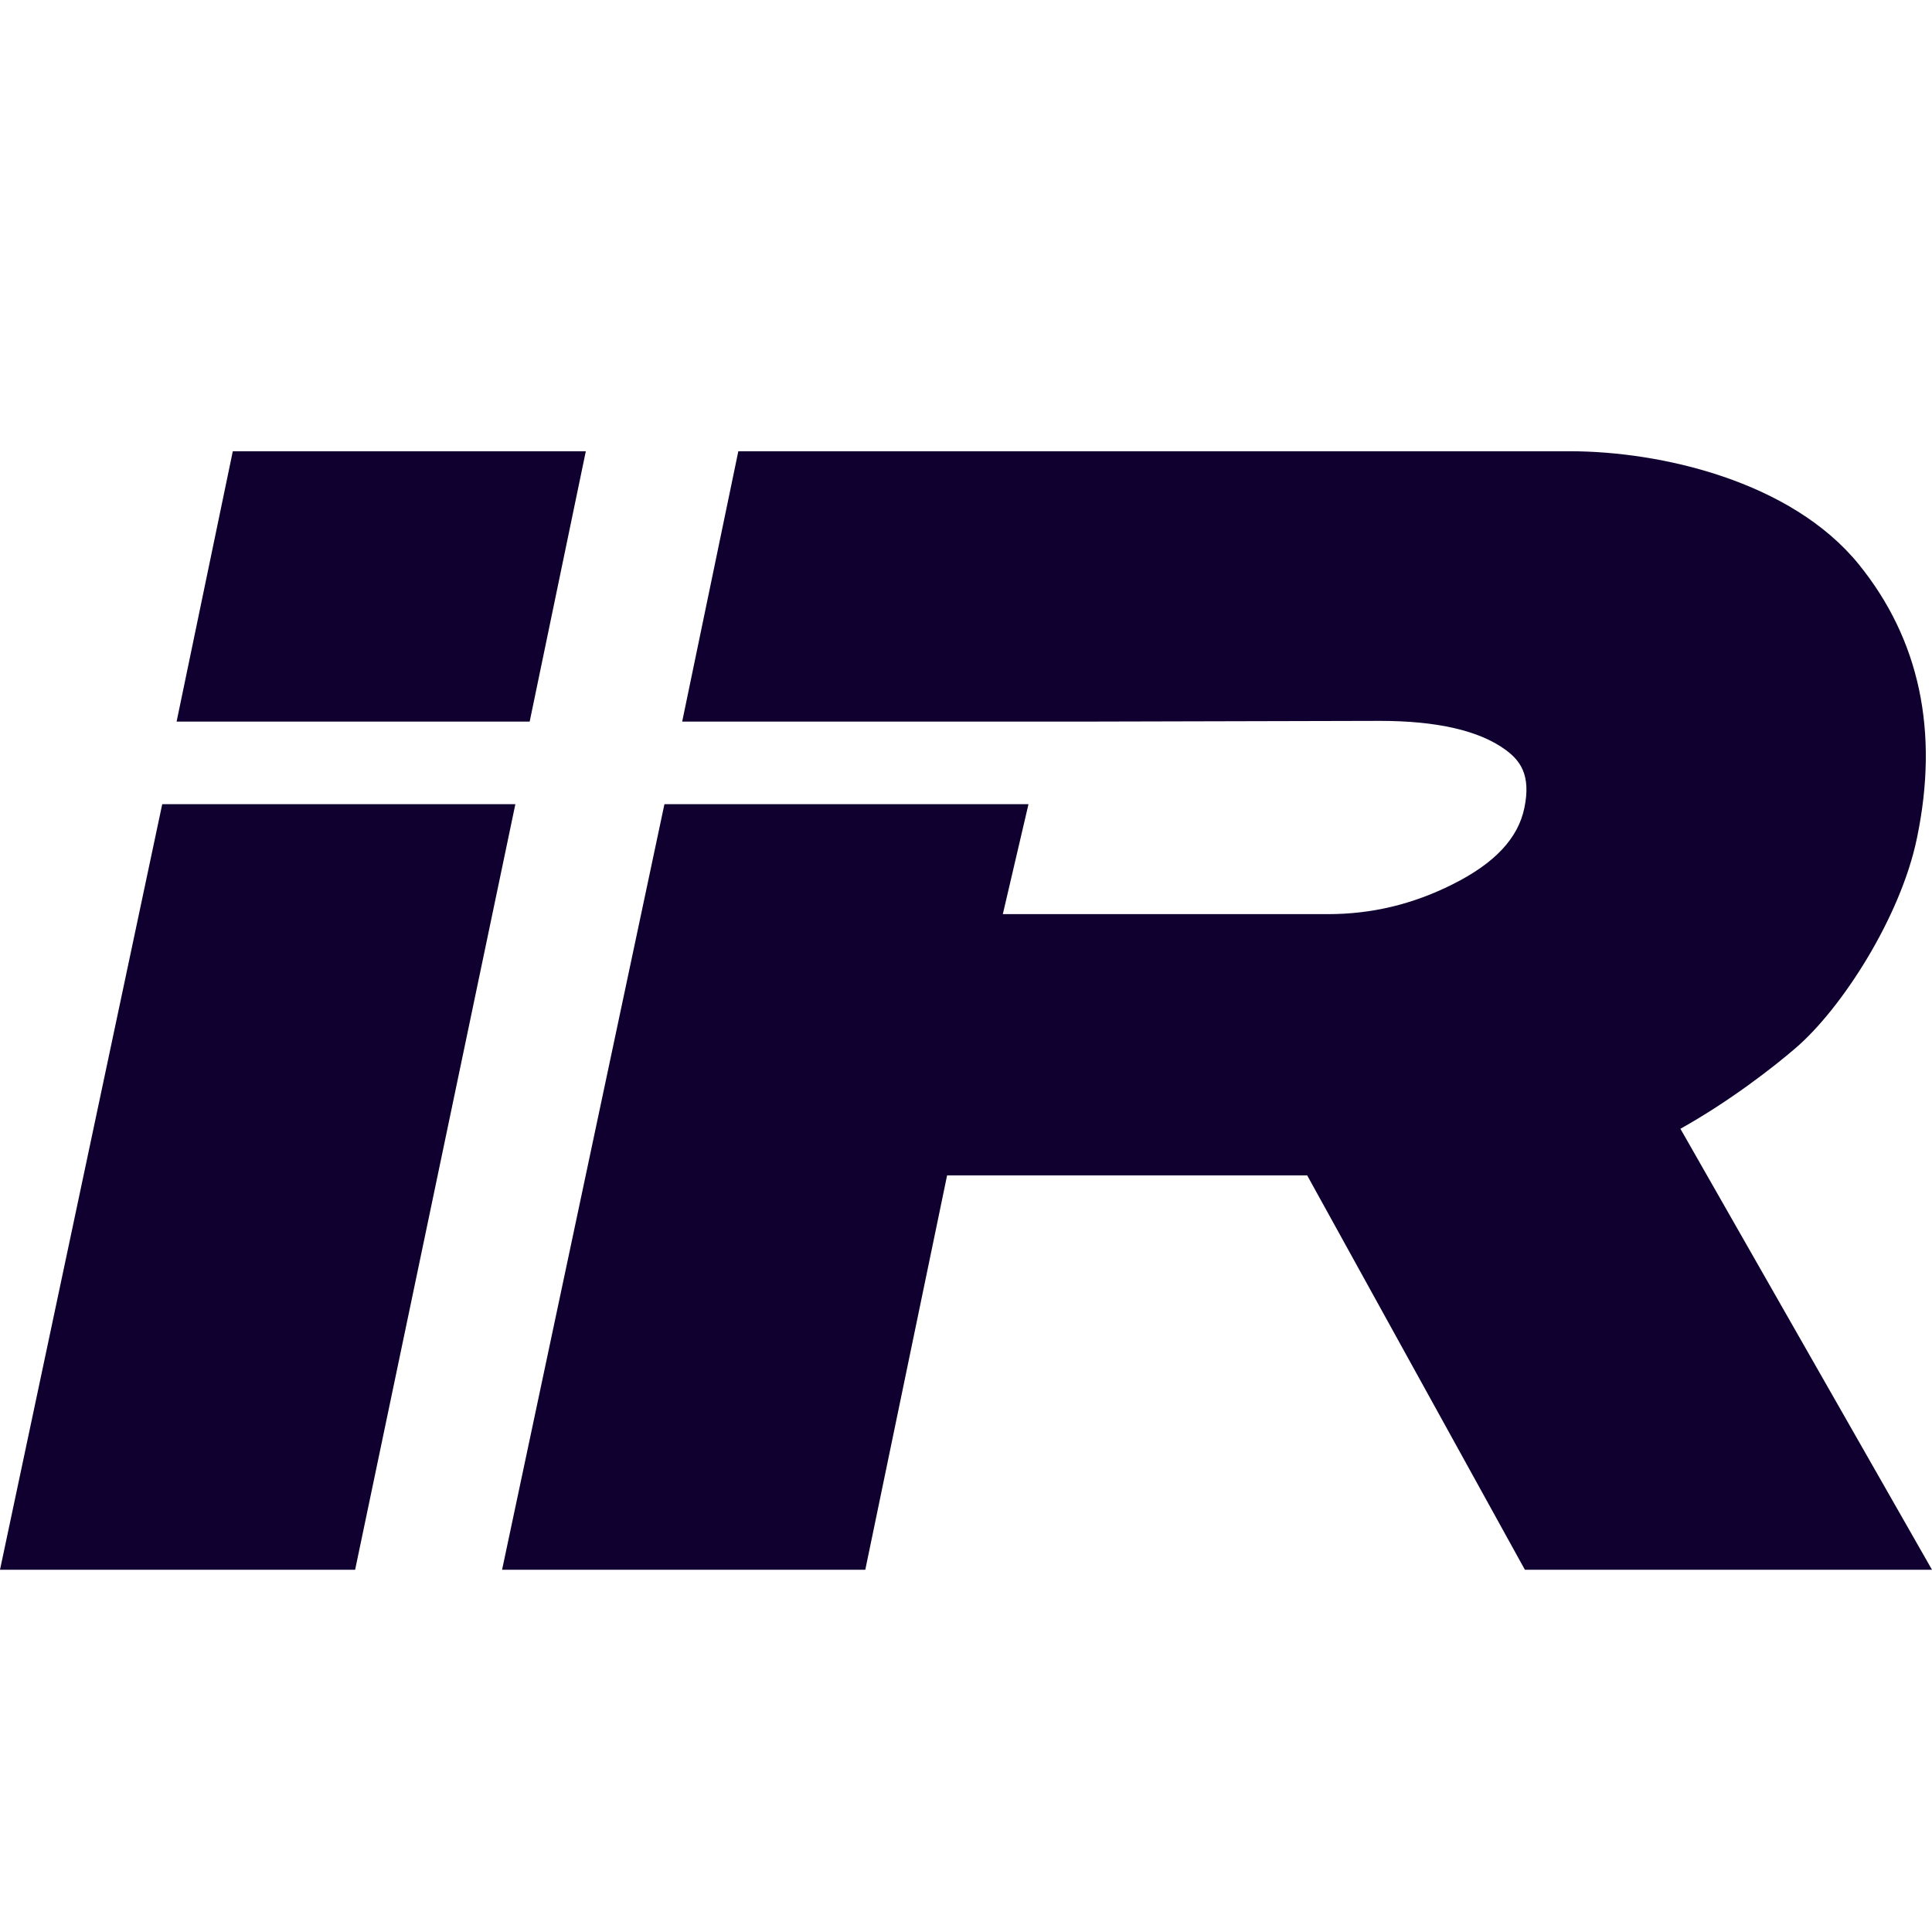 <svg width="32" height="32" viewBox="0 0 32 32" fill="none" xmlns="http://www.w3.org/2000/svg">
<path d="M3.856 7.474L2.925 11.952H8.773L9.703 7.474H3.856Z" fill="#100030"/>
<path d="M21.651 19.468L25.257 26H32L27.833 18.696C28.652 18.238 29.373 17.676 29.74 17.36C30.494 16.715 31.479 15.2 31.751 13.88C32.119 12.114 31.794 10.591 30.788 9.348C29.666 7.966 27.505 7.474 26 7.474H12.229L11.299 11.952H17.251H17.928L22.854 11.94C23.802 11.94 24.502 12.101 24.936 12.419C25.168 12.589 25.365 12.824 25.248 13.384C25.143 13.888 24.754 14.3 24.06 14.647C23.395 14.98 22.719 15.141 21.99 15.141H16.61L17.035 13.32H11.005L8.316 26H9.334H13.658H14.332L15.687 19.468H21.651Z" fill="#100030"/>
<path d="M2.687 13.32L0 26H5.882L8.536 13.32H2.687Z" fill="#100030"/>
</svg>
